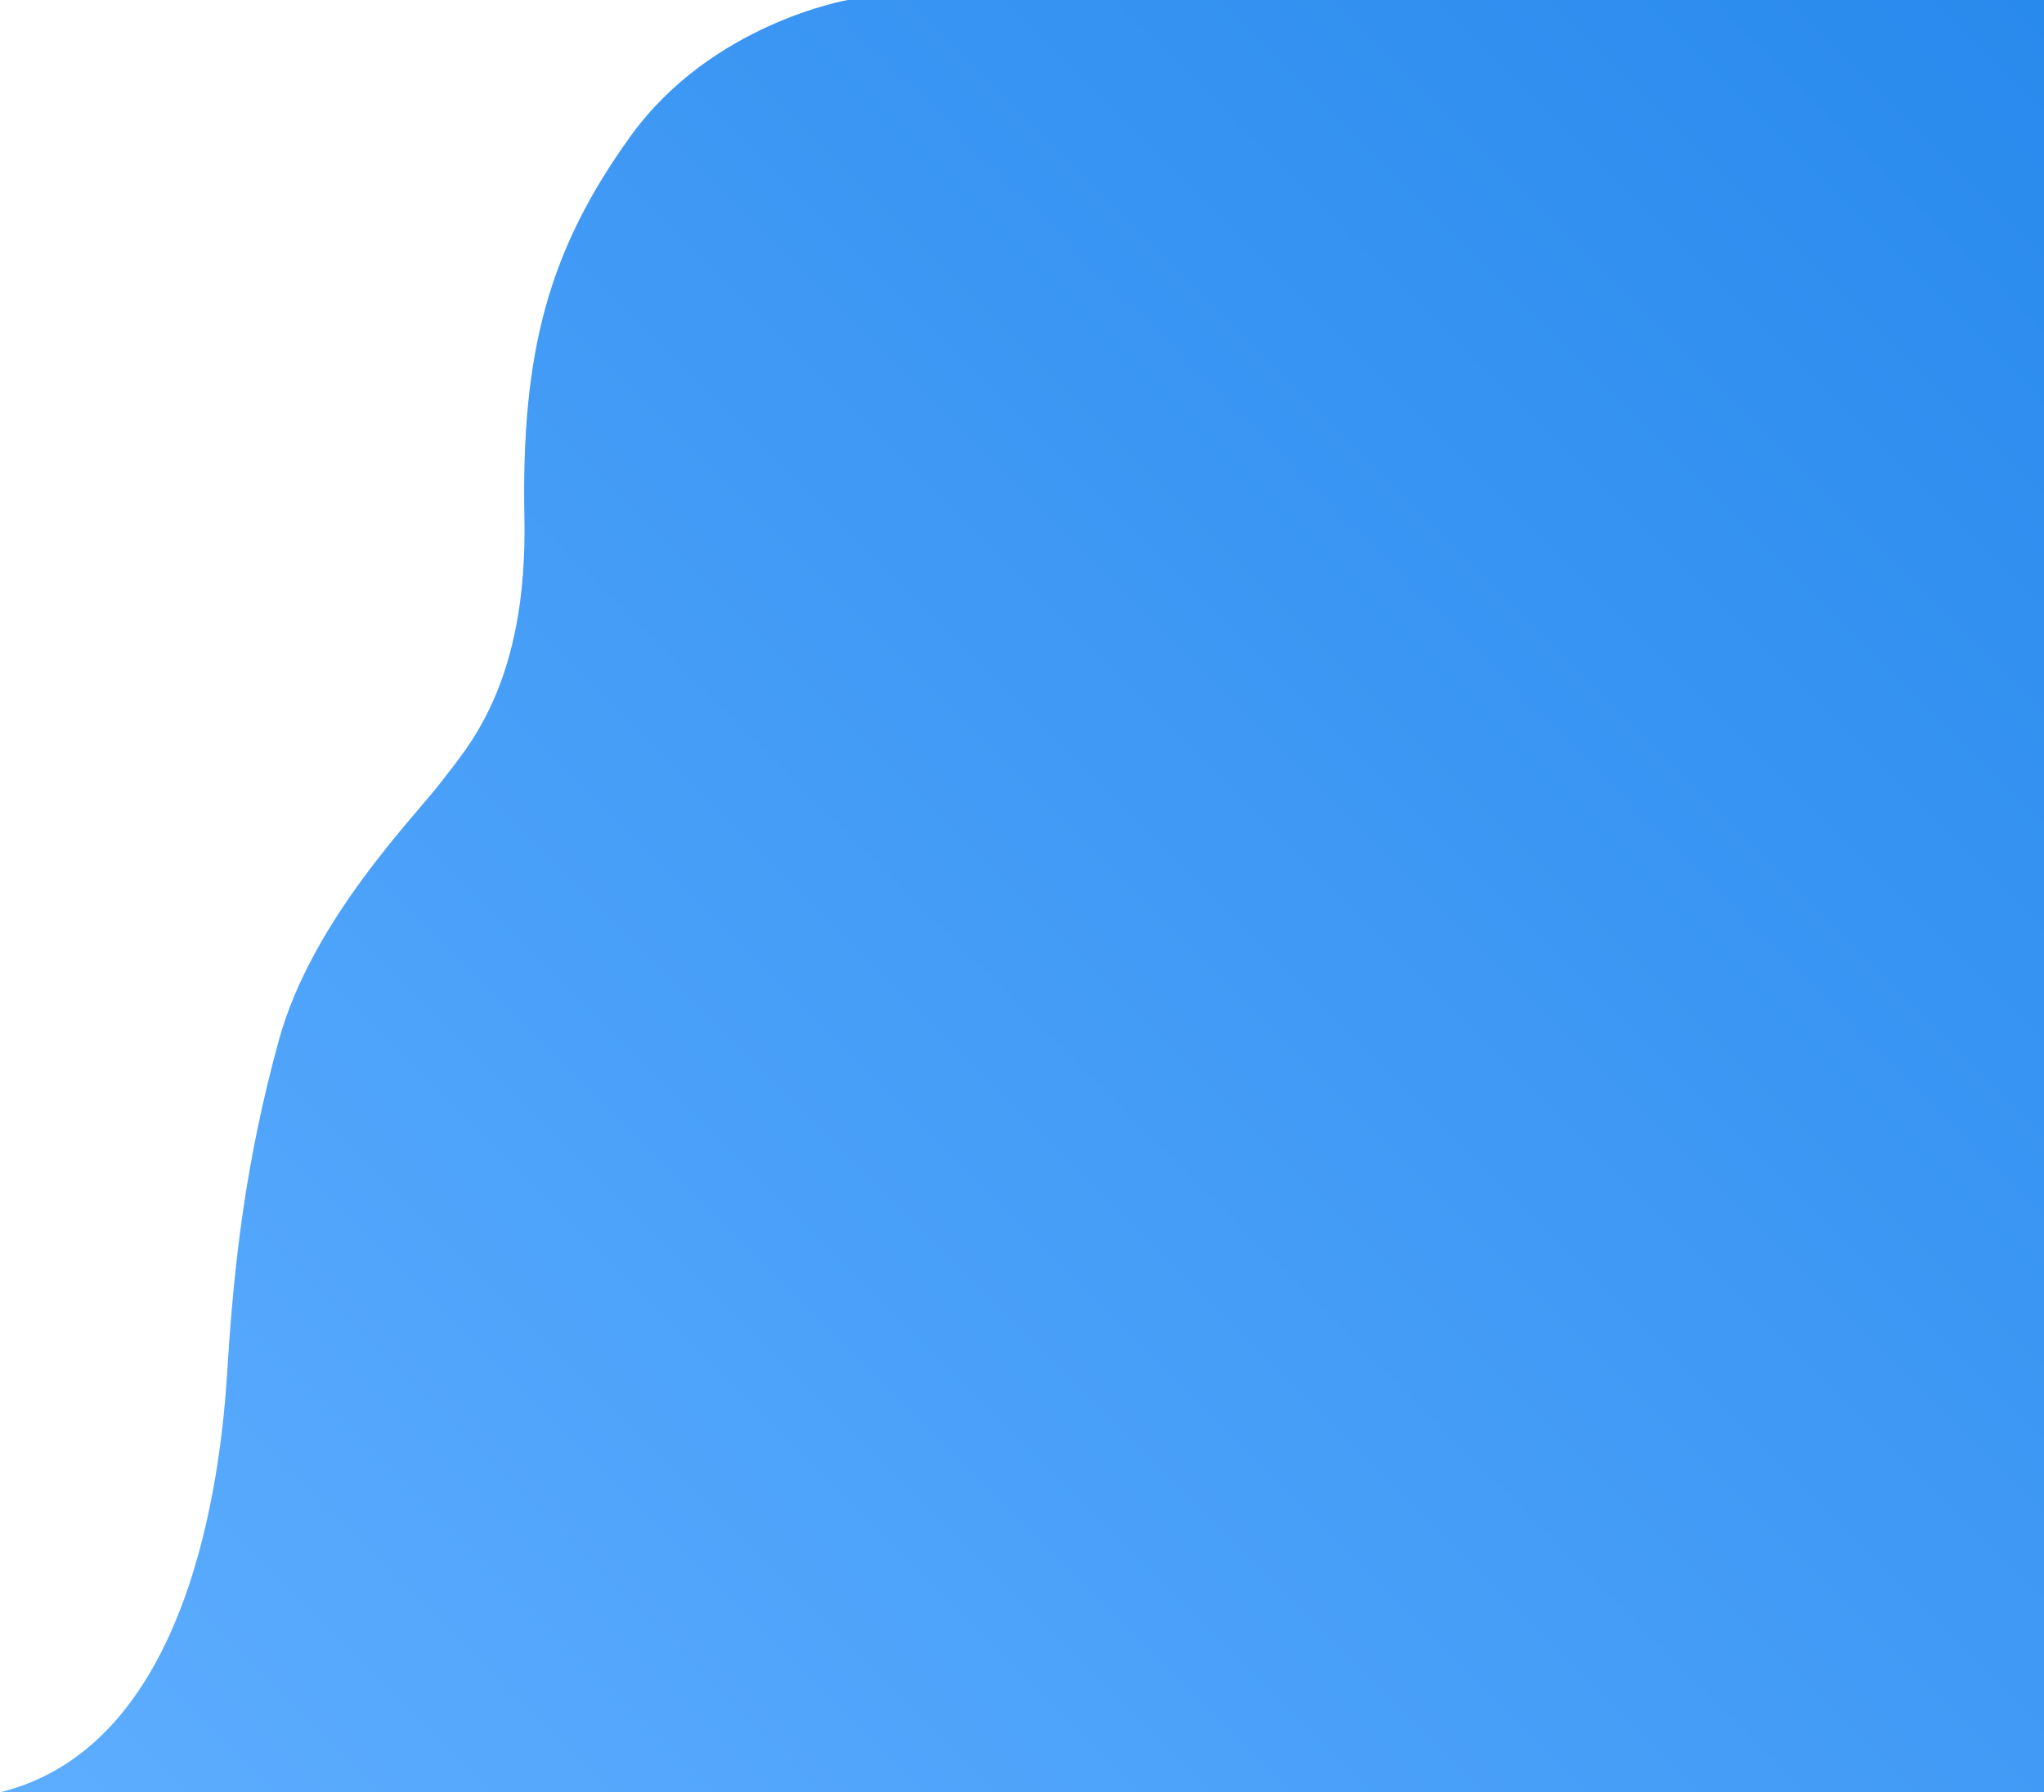 <svg id="图层_1" data-name="图层 1" xmlns="http://www.w3.org/2000/svg" xmlns:xlink="http://www.w3.org/1999/xlink" viewBox="0 0 1231.54 1080"><defs><style>.cls-1{fill:url(#未命名的渐变_3);}</style><linearGradient id="未命名的渐变_3" x1="-167.28" y1="1500.36" x2="988.5" y2="344.59" gradientUnits="userSpaceOnUse"><stop offset="0" stop-color="#5dadff"/><stop offset="1" stop-color="#298aed"/></linearGradient></defs><title>首页背景</title><path class="cls-1" d="M191,267.82s-81.85,14-130.85,82-66,129-64,230-35,139-50,159-78,83-98,156-27,134-31,199-23,226.06-137,254H911.73v-1080Z" transform="translate(319.81 -267.82)"/></svg>